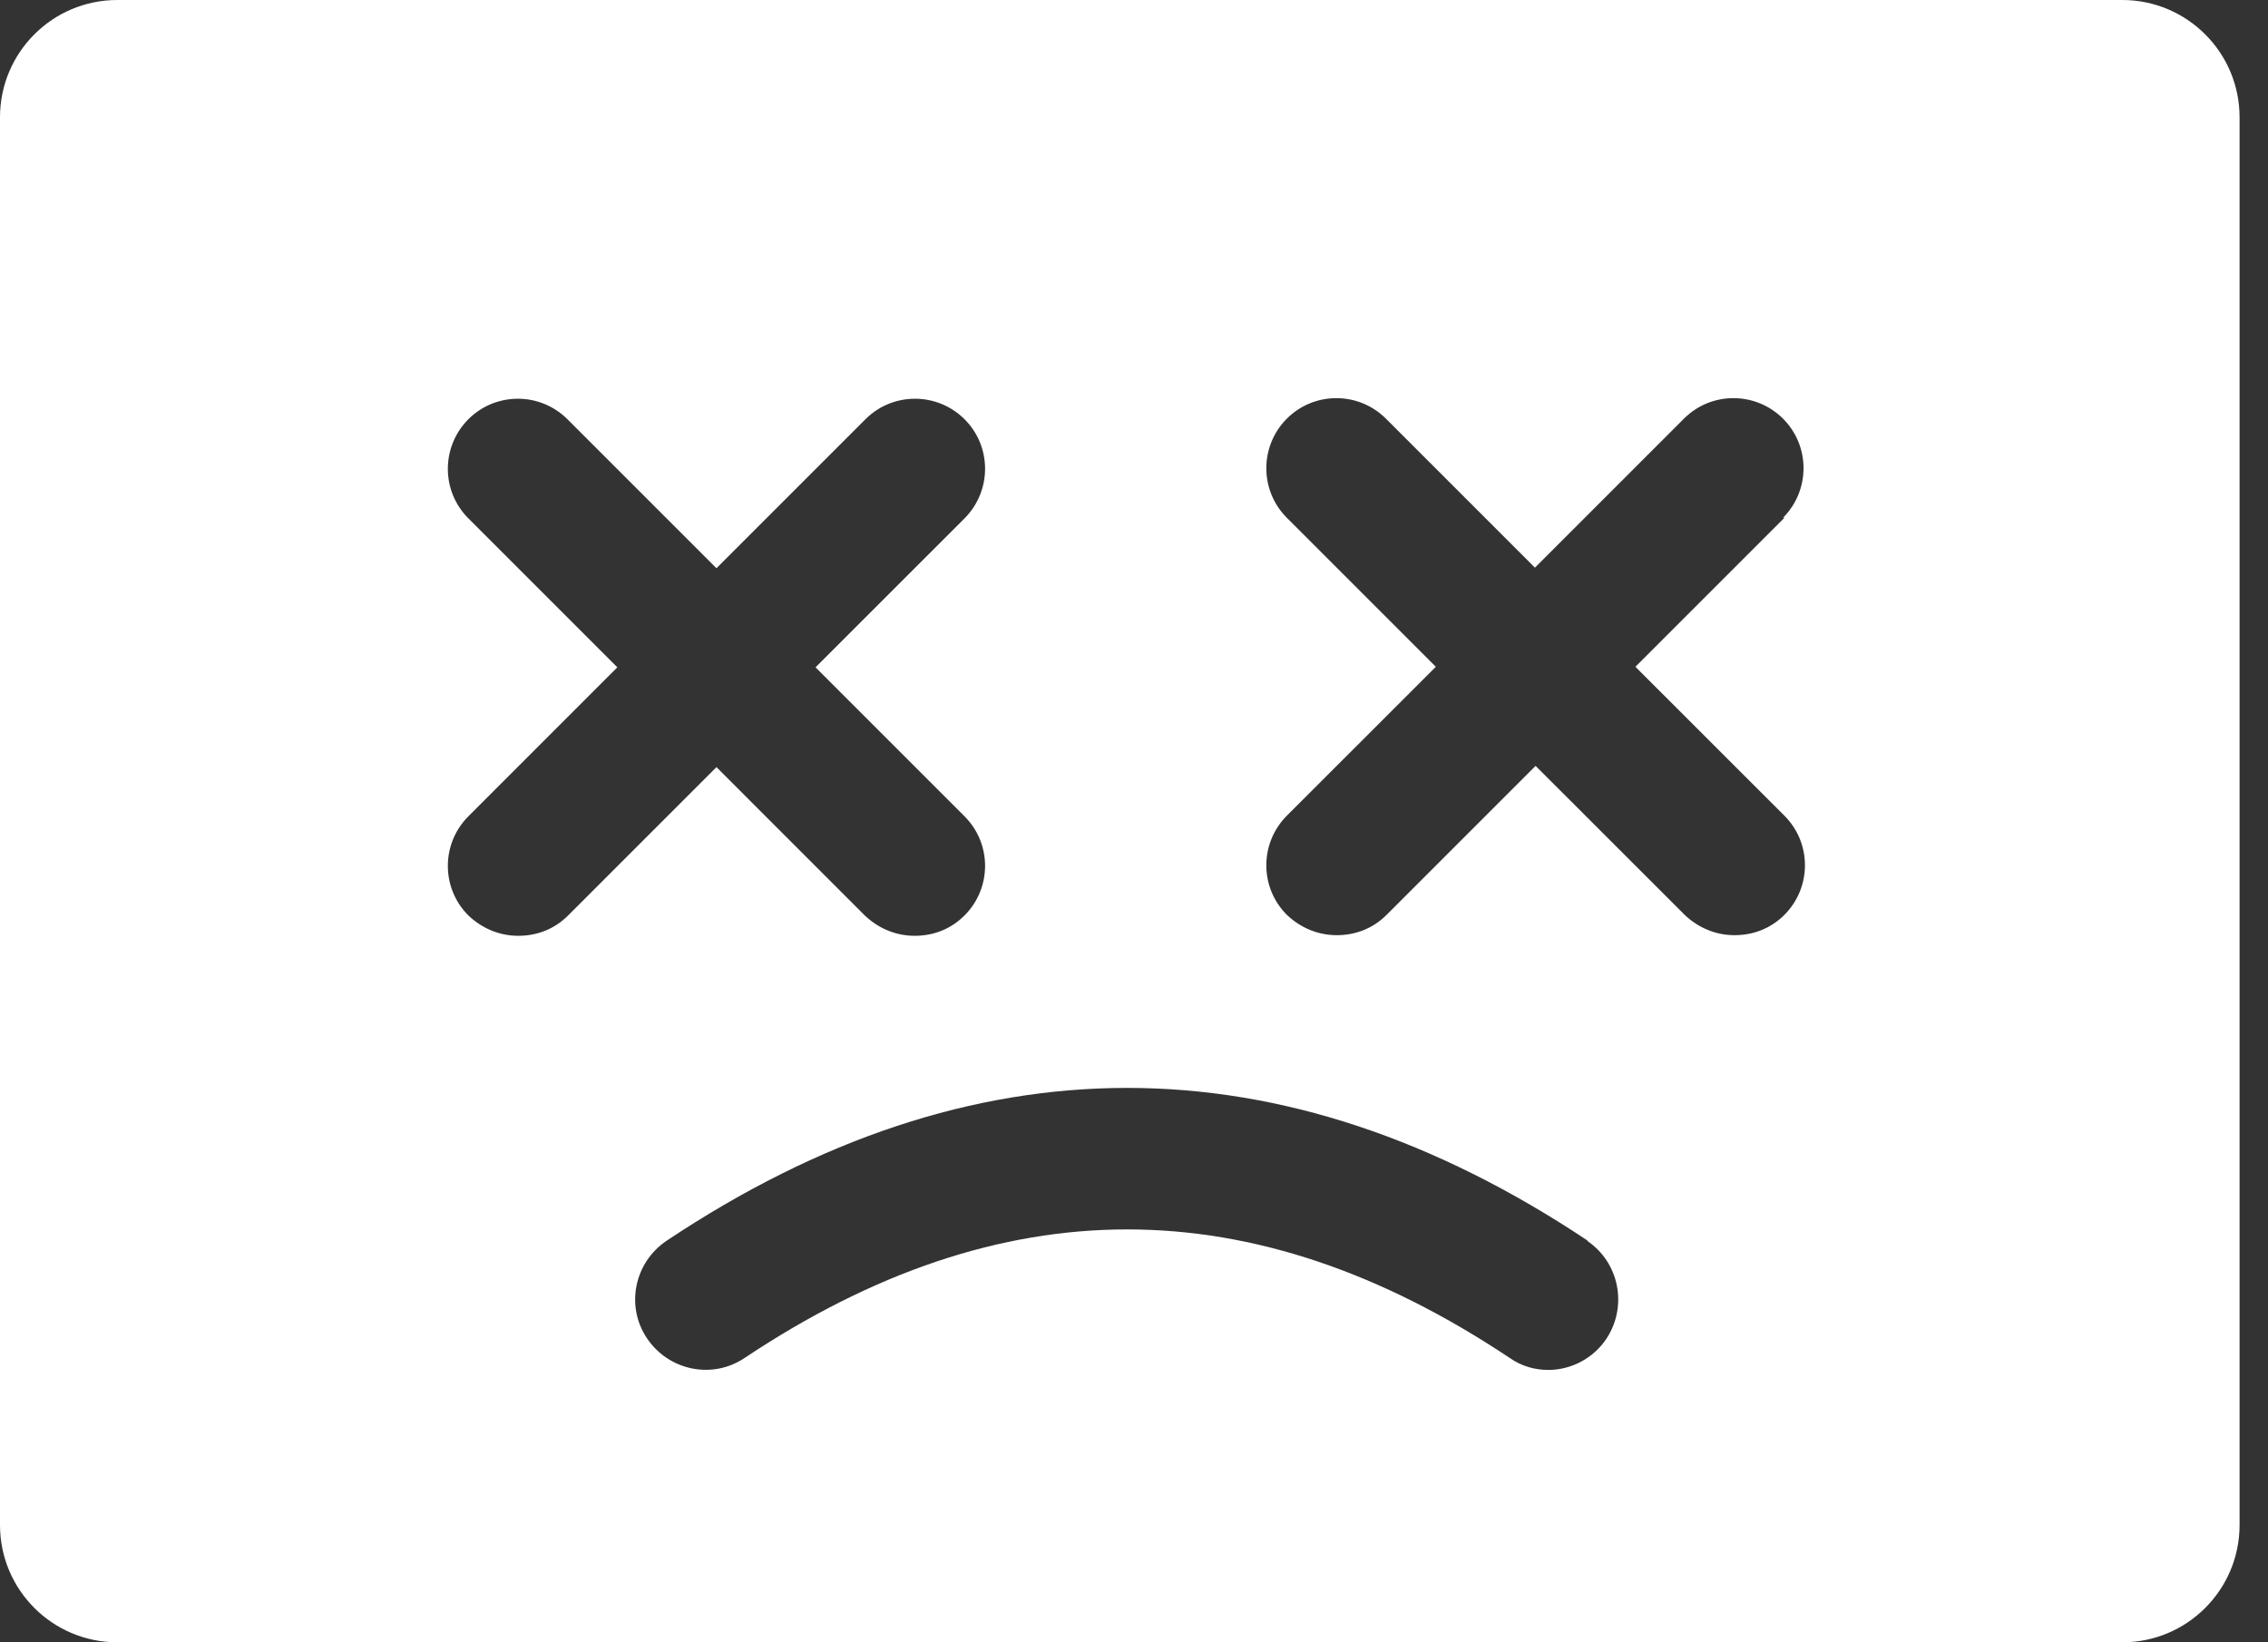 <svg width="58" height="42" viewBox="0 0 58 42" fill="none" xmlns="http://www.w3.org/2000/svg">
<rect x="0" y="0" width="58" height="42" fill="#333333" stroke="none"/>
<path d="M54.273 0C55.929 4.82663e-05 57.273 1.343 57.273 3V39C57.273 40.657 55.929 42 54.273 42H3C1.343 42 7.24883e-08 40.657 0 39V3C5.79906e-07 1.343 1.343 0 3 0H54.273ZM40.605 31.73C32.788 26.519 24.863 26.519 17.048 31.73C16.222 32.285 15.99 33.4 16.546 34.226C17.102 35.052 18.216 35.284 19.042 34.728C25.619 30.345 32.032 30.345 38.609 34.728C38.915 34.943 39.256 35.034 39.597 35.034C40.17 35.034 40.747 34.746 41.088 34.226C41.626 33.399 41.411 32.285 40.585 31.73H40.605ZM24.667 10.722C23.965 10.022 22.832 10.022 22.132 10.722L18.322 14.532L14.512 10.722C13.809 10.022 12.677 10.022 11.977 10.722C11.278 11.424 11.278 12.556 11.977 13.256L15.787 17.066L11.977 20.877C11.278 21.579 11.278 22.711 11.977 23.411C12.336 23.752 12.786 23.932 13.253 23.932C13.72 23.932 14.171 23.77 14.529 23.411L18.322 19.618L22.114 23.411C22.473 23.752 22.923 23.932 23.391 23.932C23.858 23.932 24.308 23.77 24.667 23.411C25.367 22.709 25.366 21.577 24.667 20.877L20.856 17.066L24.667 13.256C25.366 12.553 25.367 11.421 24.667 10.722ZM45.598 10.707C44.895 10.007 43.763 10.007 43.063 10.707L39.253 14.517L35.443 10.707C34.741 10.007 33.608 10.007 32.908 10.707C32.209 11.409 32.209 12.541 32.908 13.241L36.719 17.052L32.908 20.861C32.209 21.564 32.209 22.696 32.908 23.395C33.267 23.737 33.717 23.916 34.185 23.916C34.652 23.916 35.102 23.754 35.461 23.395L39.27 19.586L43.081 23.395C43.44 23.737 43.89 23.916 44.357 23.916C44.825 23.916 45.275 23.754 45.634 23.395C46.333 22.693 46.333 21.561 45.634 20.861L41.823 17.052L45.634 13.241H45.598C46.297 12.539 46.297 11.407 45.598 10.707Z" fill="white"/>
</svg>
